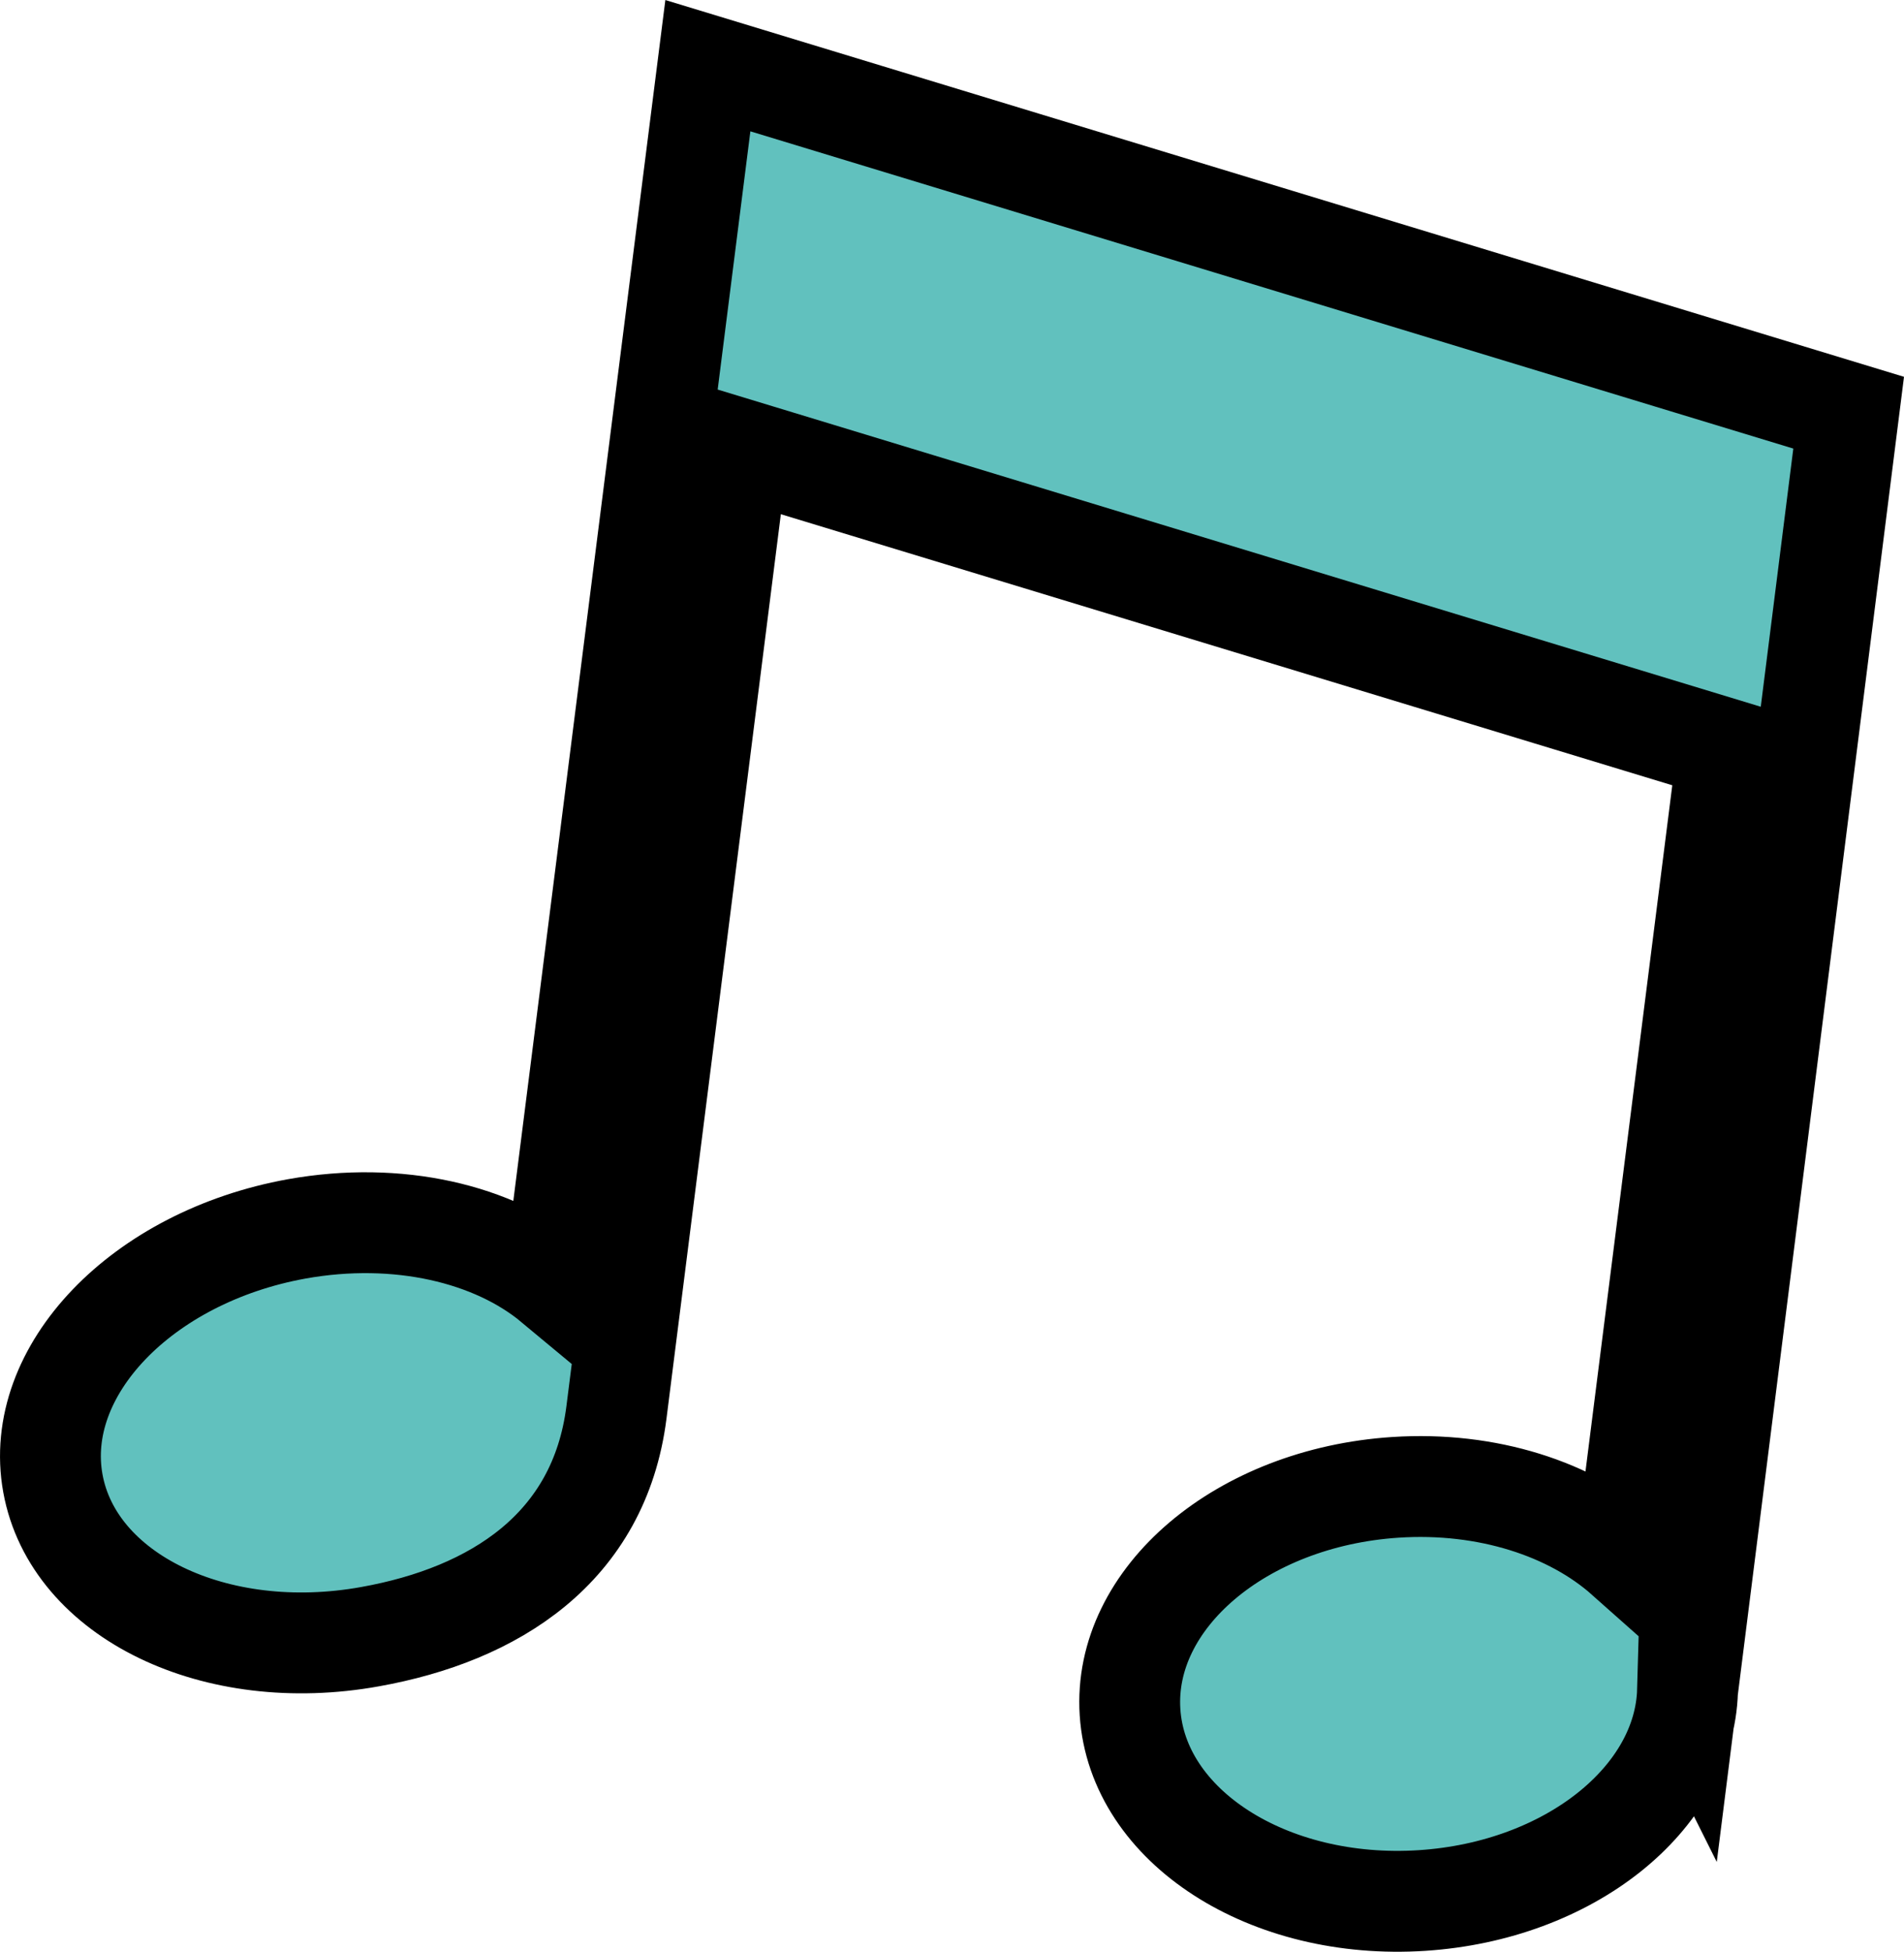 <?xml version="1.0" encoding="UTF-8"?><svg id="MV_BACK" xmlns="http://www.w3.org/2000/svg" width="84.97" height="87.07" viewBox="0 0 84.97 87.07"><defs><style>.cls-1{fill:#61c1be;stroke:#000;stroke-miterlimit:10;stroke-width:4.5px;}</style></defs><path class="cls-1" d="m75.31,75.42l7.19-57.01L31.59,2.93l-6.88,54.32c-2.67-2.22-6.95-3.24-11.47-2.43-6.91,1.25-11.79,6.33-10.88,11.35.91,5.02,7.24,8.09,14.16,6.84,5.53-.99,10.22-3.94,10.99-10l5.44-43,44.15,13.42-4.56,36.03c-2.41-2.14-6.16-3.38-10.27-3.11-6.87.45-12.17,4.94-11.84,10.03.33,5.09,6.17,8.85,13.04,8.4,6.57-.43,11.7-4.55,11.84-9.36Z"/></svg>